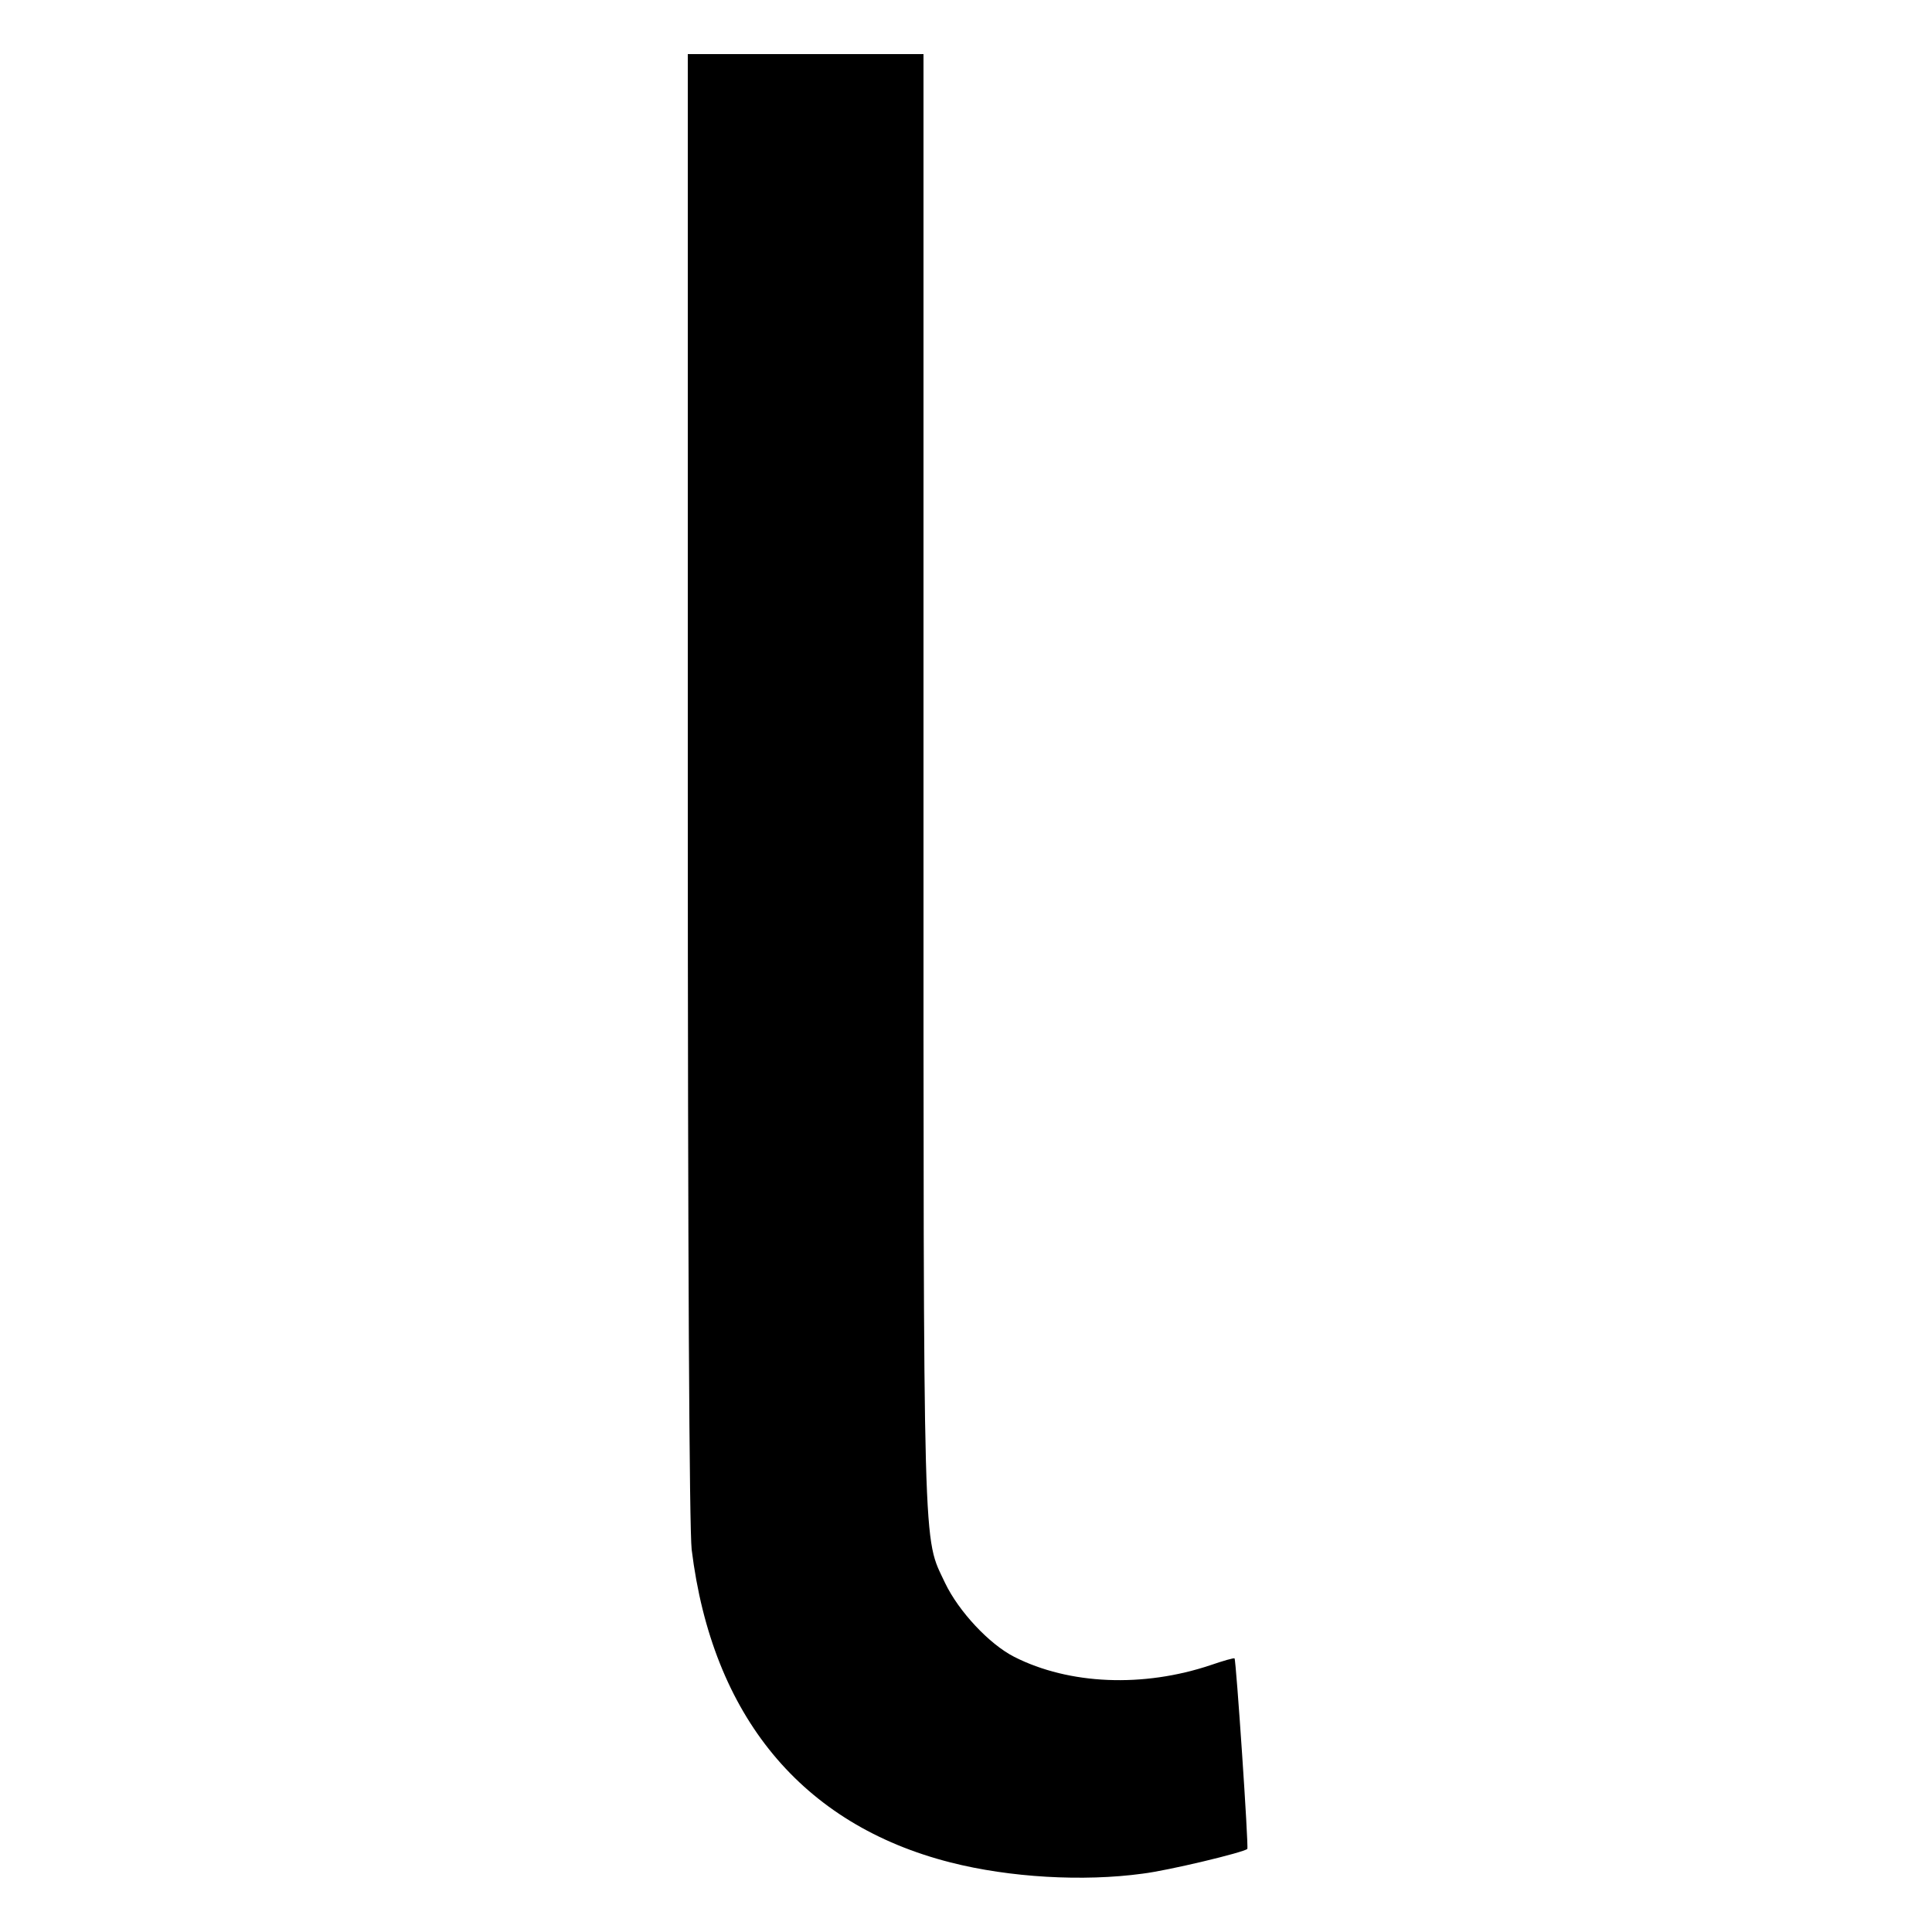 <?xml version="1.0" standalone="no"?>
<!DOCTYPE svg PUBLIC "-//W3C//DTD SVG 20010904//EN"
 "http://www.w3.org/TR/2001/REC-SVG-20010904/DTD/svg10.dtd">
<svg version="1.0" xmlns="http://www.w3.org/2000/svg"
 width="500pt" height="500pt" viewBox="0 0 500 500"
 preserveAspectRatio="xMidYMid meet">
<g transform="translate(0,500) scale(0.1,-0.1)"
fill="#000000" stroke="none">
<path d="M1780 2967 c0 -1238 4 -1922 10 -1977 53 -431 285 -712 670 -810 153
-39 343 -50 497 -29 66 8 262 55 271 64 4 3 -29 489 -33 493 -1 2 -29 -6 -61
-17 -175 -59 -367 -51 -509 21 -65 33 -144 118 -179 191 -58 124 -56 27 -56
2075 l0 1882 -305 0 -305 0 0 -1893z"/>
</g>
</svg>
